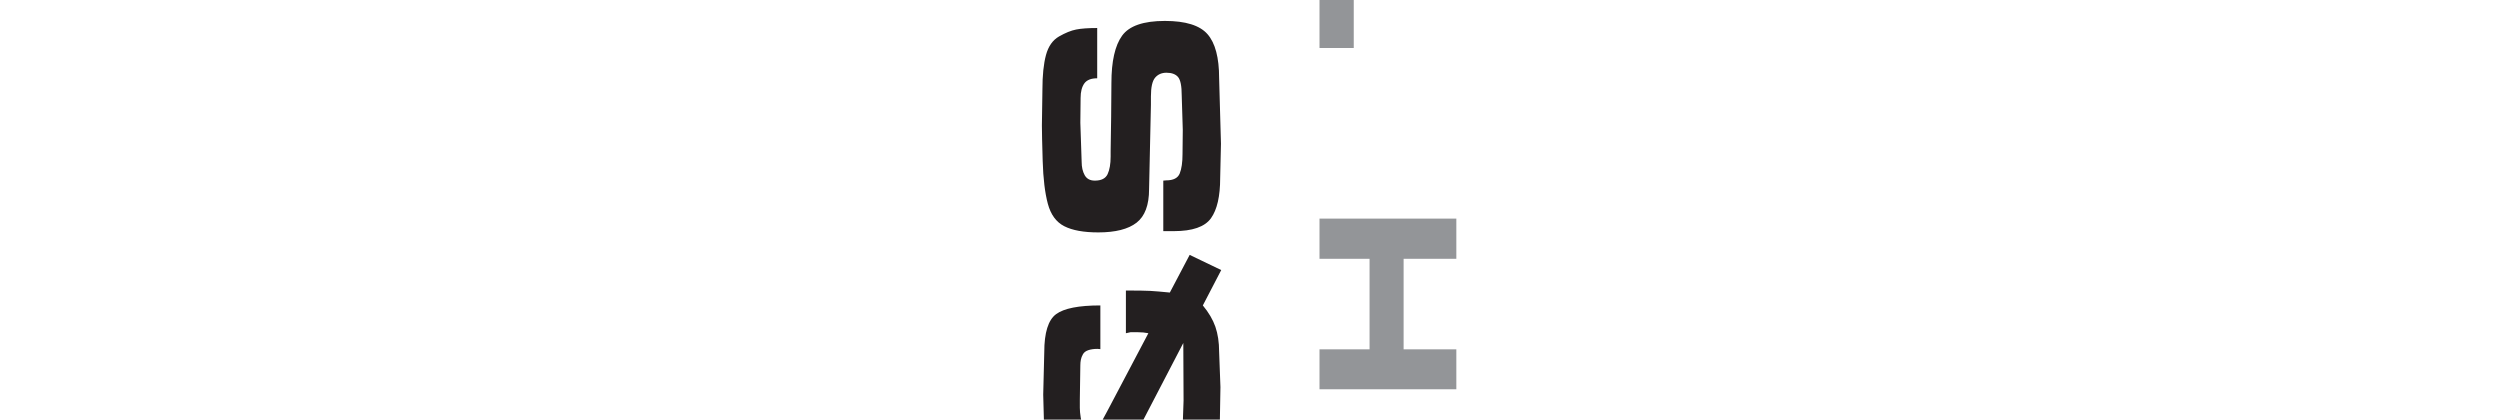 <?xml version="1.0" encoding="UTF-8"?>
<svg xmlns="http://www.w3.org/2000/svg" xmlns:xlink="http://www.w3.org/1999/xlink" width="852pt" height="143pt" viewBox="0 0 852 143" version="1.1">
<g id="surface1">
<path style=" stroke:none;fill-rule:evenodd;fill:rgb(13.699%,12.199%,12.5%);fill-opacity:1;" d="M 355.707 450.062 C 355.707 441.395 357.172 435.383 360.105 432.023 C 363.035 428.664 368.93 426.984 377.785 426.984 C 386.16 426.984 392.066 428.293 395.508 430.902 C 398.949 433.516 400.668 438.984 400.668 447.309 L 400.668 479.078 L 415.566 479.078 L 415.566 496.559 L 355.707 496.559 Z M 378.41 444.637 C 375.062 444.637 372.863 445.324 371.816 446.703 C 370.77 448.082 370.246 450.492 370.246 453.938 L 370.246 479.078 L 386.129 479.078 L 386.129 453.68 C 386.129 450.348 385.637 448.012 384.648 446.66 C 383.66 445.312 381.582 444.637 378.41 444.637 Z M 415.566 399.949 L 415.566 419.223 L 355.707 387.203 L 355.707 363.613 L 415.566 332.285 L 415.566 351.516 L 404.707 356.926 L 404.707 394.309 Z M 392.32 388.094 L 392.32 363.039 L 367.195 375.453 Z M 389.898 248.23 L 393.398 248.23 C 402.73 248.23 408.879 250.57 411.84 255.246 C 414.805 259.926 416.285 267.145 416.285 276.902 L 416.195 291.195 C 416.195 298.773 415.773 304.57 414.938 308.59 C 414.102 312.609 411.977 315.852 408.566 318.32 C 405.156 320.789 399.801 322.023 392.504 322.023 L 355.797 322.023 L 355.797 304.543 L 387.117 304.543 C 393.102 304.543 396.988 303.855 398.785 302.477 C 400.578 301.098 401.477 297.625 401.477 292.059 L 401.566 284.223 L 401.477 276.988 C 401.477 272.227 400.699 269.168 399.145 267.82 C 397.59 266.469 394.445 265.797 389.719 265.797 L 355.797 265.797 L 355.797 248.23 Z M 400.578 176.074 L 415.566 176.074 L 415.566 233.246 L 355.707 233.246 L 355.707 215.77 L 400.578 215.77 Z M 398.68 99.699 L 405.438 86.867 L 416.195 92.035 L 409.926 104.09 C 411.93 106.5 413.352 108.926 414.203 111.363 C 415.043 113.805 415.477 116.633 415.477 119.848 L 415.926 131.902 L 415.672 146.711 C 415.672 153.484 414.594 158.824 412.438 162.727 C 410.27 166.633 406.066 168.582 399.801 168.582 C 393.715 168.582 389.602 167.809 387.477 166.258 C 385.352 164.707 383.93 161.09 383.242 155.41 C 381.555 158.223 379.848 160 378.129 160.746 C 376.406 161.492 373.625 161.867 369.812 161.867 C 364.859 161.867 361.301 160.734 359.148 158.465 C 356.98 156.199 355.902 152.824 355.902 148.348 L 355.527 134.484 L 355.887 120.02 C 355.887 113.359 357.234 109.039 359.926 107.059 C 362.617 105.078 367.645 104.09 375.004 104.09 L 375.004 118.984 L 374.016 118.898 C 372.816 118.898 371.785 119.043 370.918 119.332 C 370.051 119.617 369.438 120.078 369.078 120.707 C 368.719 121.34 368.48 121.969 368.359 122.574 C 368.242 123.176 368.18 123.793 368.18 124.426 L 368.004 136.266 C 368.004 137.238 368.004 138.16 368.004 139.02 C 368.004 139.895 368.105 141 368.316 142.348 C 368.523 143.699 368.914 144.676 369.484 145.246 C 370.051 145.824 370.785 146.109 371.684 146.109 C 373.297 146.109 374.613 145.176 375.629 143.312 C 376.648 141.445 377.305 140.227 377.605 139.652 L 391.363 113.562 C 390.242 113.332 389.047 113.219 387.762 113.219 C 386.938 113.219 386.113 113.219 385.293 113.219 C 384.531 113.391 384.008 113.504 383.707 113.562 L 383.707 99.008 C 387.699 99.008 390.469 99.051 392.008 99.137 C 393.547 99.223 395.777 99.41 398.68 99.699 Z M 395.582 152.91 C 398.5 152.91 400.488 152.207 401.535 150.801 C 402.566 149.395 403.09 147.227 403.09 144.301 L 403.359 136.539 L 403.27 116.891 L 387.984 146.281 C 387.805 146.914 387.715 147.516 387.715 148.09 C 387.715 149.867 388.508 151.117 390.094 151.836 C 391.664 152.551 393.504 152.91 395.582 152.91 Z M 397.438 61.469 C 399.891 61.469 401.43 60.676 402.059 59.098 C 402.688 57.52 403.004 55.324 403.004 52.512 L 403.09 44.246 L 402.73 32.535 C 402.73 29.32 402.312 27.227 401.477 26.25 C 400.637 25.273 399.32 24.785 397.527 24.785 C 395.91 24.785 394.625 25.348 393.668 26.465 C 392.711 27.586 392.234 29.723 392.234 32.879 L 392.234 35.723 L 391.605 64.48 C 391.605 69.875 390.184 73.68 387.34 75.891 C 384.5 78.102 380.148 79.203 374.285 79.203 C 369.316 79.203 365.461 78.5 362.707 77.094 C 359.953 75.688 358.086 73.133 357.098 69.43 C 356.109 65.73 355.527 60.879 355.348 54.879 C 355.168 48.883 355.078 44.848 355.078 42.781 L 355.258 30.555 C 355.258 25.676 355.66 21.742 356.469 18.758 C 357.277 15.773 358.758 13.664 360.91 12.43 C 363.066 11.195 365.012 10.406 366.746 10.062 C 368.48 9.719 370.875 9.547 373.926 9.547 L 373.926 26.68 C 371.832 26.68 370.363 27.27 369.527 28.445 C 368.691 29.621 368.27 31.273 368.27 33.395 L 368.18 41.836 L 368.629 55.18 C 368.629 56.961 368.973 58.469 369.66 59.703 C 370.352 60.938 371.504 61.555 373.117 61.555 C 375.332 61.555 376.781 60.82 377.469 59.355 C 378.156 57.895 378.504 55.898 378.504 53.375 L 378.504 51.566 L 378.68 39.855 L 378.77 28.316 C 378.77 20.91 379.98 15.531 382.406 12.172 C 384.828 8.812 389.691 7.133 396.988 7.133 C 404.051 7.133 408.895 8.641 411.527 11.656 C 414.16 14.668 415.477 19.648 415.477 26.594 L 416.105 48.98 L 415.836 60.691 C 415.836 66.891 414.789 71.457 412.695 74.383 C 410.602 77.309 406.383 78.773 400.039 78.773 L 396.449 78.773 L 396.449 61.555 Z M 355.707 -81.211 L 415.566 -81.211 L 415.566 -63.645 L 392.504 -63.645 L 392.504 -24.035 L 415.566 -24.035 L 415.566 -6.555 L 355.707 -6.555 L 355.707 -24.035 L 377.605 -24.035 L 377.605 -63.645 L 355.707 -63.645 Z M 415.566 -110.914 L 415.566 -91.645 L 355.707 -123.66 L 355.707 -147.254 L 415.566 -178.582 L 415.566 -159.352 L 404.707 -153.941 L 404.707 -116.555 Z M 392.32 -122.77 L 392.32 -147.828 L 367.195 -135.414 Z M 355.707 -242.398 C 355.707 -249.289 357.098 -254.211 359.879 -257.168 C 362.66 -260.121 367.582 -261.602 374.645 -261.602 C 377.336 -261.602 379.641 -261.457 381.555 -261.172 C 383.469 -260.883 385.129 -260.309 386.535 -259.449 C 387.941 -258.59 388.988 -257.582 389.676 -256.434 C 390.363 -255.285 391.336 -252.875 392.59 -249.203 C 393.129 -253.219 394.191 -256.176 395.777 -258.07 C 397.363 -259.965 400.129 -260.914 404.078 -260.914 L 415.566 -260.914 L 415.566 -243.176 L 409.82 -243.176 C 406.891 -243.176 404.559 -242.93 402.82 -242.441 C 401.086 -241.953 400.219 -239.672 400.219 -235.598 L 400.219 -206.406 L 415.566 -206.406 L 415.566 -188.93 L 355.707 -188.93 Z M 385.68 -235.078 C 385.68 -239.043 385.172 -241.512 384.156 -242.484 C 383.137 -243.461 380.863 -243.949 377.336 -243.949 C 375.359 -243.949 373.895 -243.762 372.938 -243.391 C 371.98 -243.016 371.32 -242.242 370.965 -241.066 C 370.605 -239.887 370.395 -238.926 370.336 -238.18 C 370.273 -237.434 370.246 -236.547 370.246 -235.512 L 370.246 -206.406 L 385.68 -206.406 Z M 378.234 -302.414 L 355.707 -326.109 L 355.707 -350.234 L 385.32 -317.281 L 415.566 -353.836 L 415.566 -328.16 L 392.77 -302.414 L 392.77 -293.461 L 415.566 -293.461 L 415.566 -275.98 L 355.707 -275.98 L 355.707 -293.461 L 378.234 -293.461 L 378.234 -302.414 "/>
<path style=" stroke:none;fill-rule:evenodd;fill:rgb(57.599%,58.4%,59.599%);fill-opacity:1;" d="M 449.684 430.719 L 480.102 455.879 L 496.32 455.879 L 496.32 469.562 L 480.102 469.562 L 449.684 495.121 L 449.684 477.914 L 468.914 462.754 L 449.684 447.727 Z M 496.32 361.512 L 496.32 376.527 L 449.684 351.586 L 449.684 333.203 L 496.32 308.793 L 496.32 323.777 L 487.859 327.992 L 487.859 357.117 Z M 478.215 352.277 L 478.215 332.754 L 458.637 342.426 Z M 480.59 193.754 C 487.023 193.754 491.301 194.887 493.422 197.145 C 495.539 199.402 496.602 203.863 496.602 210.527 L 496.812 220.926 L 496.672 229.379 C 496.672 238.367 495.449 244.148 493 246.719 C 490.555 249.293 486.742 250.578 481.57 250.578 L 471.781 250.98 C 464.137 250.98 458.531 249.906 454.965 247.762 C 451.398 245.613 449.613 241.23 449.613 234.609 L 449.266 221.863 C 449.266 218.152 449.301 215.09 449.371 212.672 C 449.441 210.258 449.66 207.328 450.035 203.887 C 450.406 200.441 451.98 197.98 454.754 196.508 C 457.527 195.031 461.316 194.293 466.117 194.293 L 466.117 207.508 C 463.996 207.508 462.586 208.012 461.875 209.02 C 461.164 210.023 460.801 211.621 460.801 213.812 L 460.73 217.637 L 460.73 221.395 L 460.801 228.305 C 460.801 232.418 461.594 234.934 463.168 235.852 C 464.742 236.77 468.004 237.227 472.969 237.227 C 478.074 237.227 481.383 236.691 482.91 235.617 C 484.434 234.543 485.203 231.684 485.203 227.031 L 485.344 221.73 L 485.273 214.754 C 485.273 212.027 484.879 210.078 484.098 208.918 C 483.316 207.754 481.465 207.172 478.562 207.172 L 478.562 193.824 Z M 449.684 74.504 L 496.32 74.504 L 496.32 88.188 L 478.352 88.188 L 478.352 119.047 L 496.32 119.047 L 496.32 132.664 L 449.684 132.664 L 449.684 119.047 L 466.746 119.047 L 466.746 88.188 L 449.684 88.188 Z M 496.32 -3.629 L 461.359 -3.629 L 461.359 16.363 L 449.684 16.363 L 449.684 -37.172 L 461.359 -37.172 L 461.359 -17.246 L 496.32 -17.246 Z M 496.32 -95.375 L 449.684 -95.375 L 449.684 -108.992 L 496.32 -108.992 Z M 496.32 -210.895 L 461.289 -183.969 L 496.32 -183.969 L 496.32 -171.156 L 449.684 -171.156 L 449.684 -192.836 L 484.645 -219.797 L 449.684 -219.797 L 449.684 -232.609 L 496.32 -232.609 Z M 470.031 -352.332 L 479.82 -352.398 C 485.555 -352.398 489.809 -351.449 492.582 -349.547 C 495.355 -347.645 496.742 -343.945 496.742 -338.445 L 496.812 -331.332 L 496.742 -323.215 L 496.672 -316.172 C 496.672 -311.027 496.309 -306.945 495.59 -303.93 C 494.863 -300.91 493.27 -298.516 490.797 -296.75 C 488.328 -294.984 484.551 -294.102 479.473 -294.102 L 473.598 -293.965 C 464.508 -293.965 458.215 -295.039 454.719 -297.188 C 451.223 -299.332 449.477 -304.387 449.477 -312.348 L 449.266 -322.547 L 449.195 -326.301 L 449.406 -335.426 C 449.406 -341.328 450.465 -345.609 452.586 -348.273 C 454.707 -350.934 458.797 -352.266 464.855 -352.266 L 465.695 -352.266 L 465.695 -338.914 C 464.578 -338.914 463.621 -338.758 462.828 -338.445 C 462.035 -338.133 461.477 -337.551 461.152 -336.699 C 460.824 -335.852 460.629 -335.035 460.559 -334.25 C 460.488 -333.469 460.453 -332.34 460.453 -330.863 L 460.383 -315.098 C 460.383 -311.879 461.199 -309.844 462.828 -308.992 C 464.461 -308.145 467.211 -307.719 471.078 -307.719 L 475.414 -307.719 C 478.633 -307.719 481.02 -308.145 482.582 -308.992 C 484.145 -309.844 485.027 -311.051 485.238 -312.617 C 485.449 -314.18 485.578 -315.391 485.625 -316.238 C 485.672 -317.09 485.695 -318.16 485.695 -319.461 L 485.766 -331.602 C 485.766 -333.883 485.367 -335.684 484.574 -337.004 C 483.781 -338.32 482.289 -338.98 480.102 -338.98 L 478.773 -338.914 L 478.773 -321.672 L 470.031 -321.672 L 470.031 -352.332 "/>
</g>
</svg>
